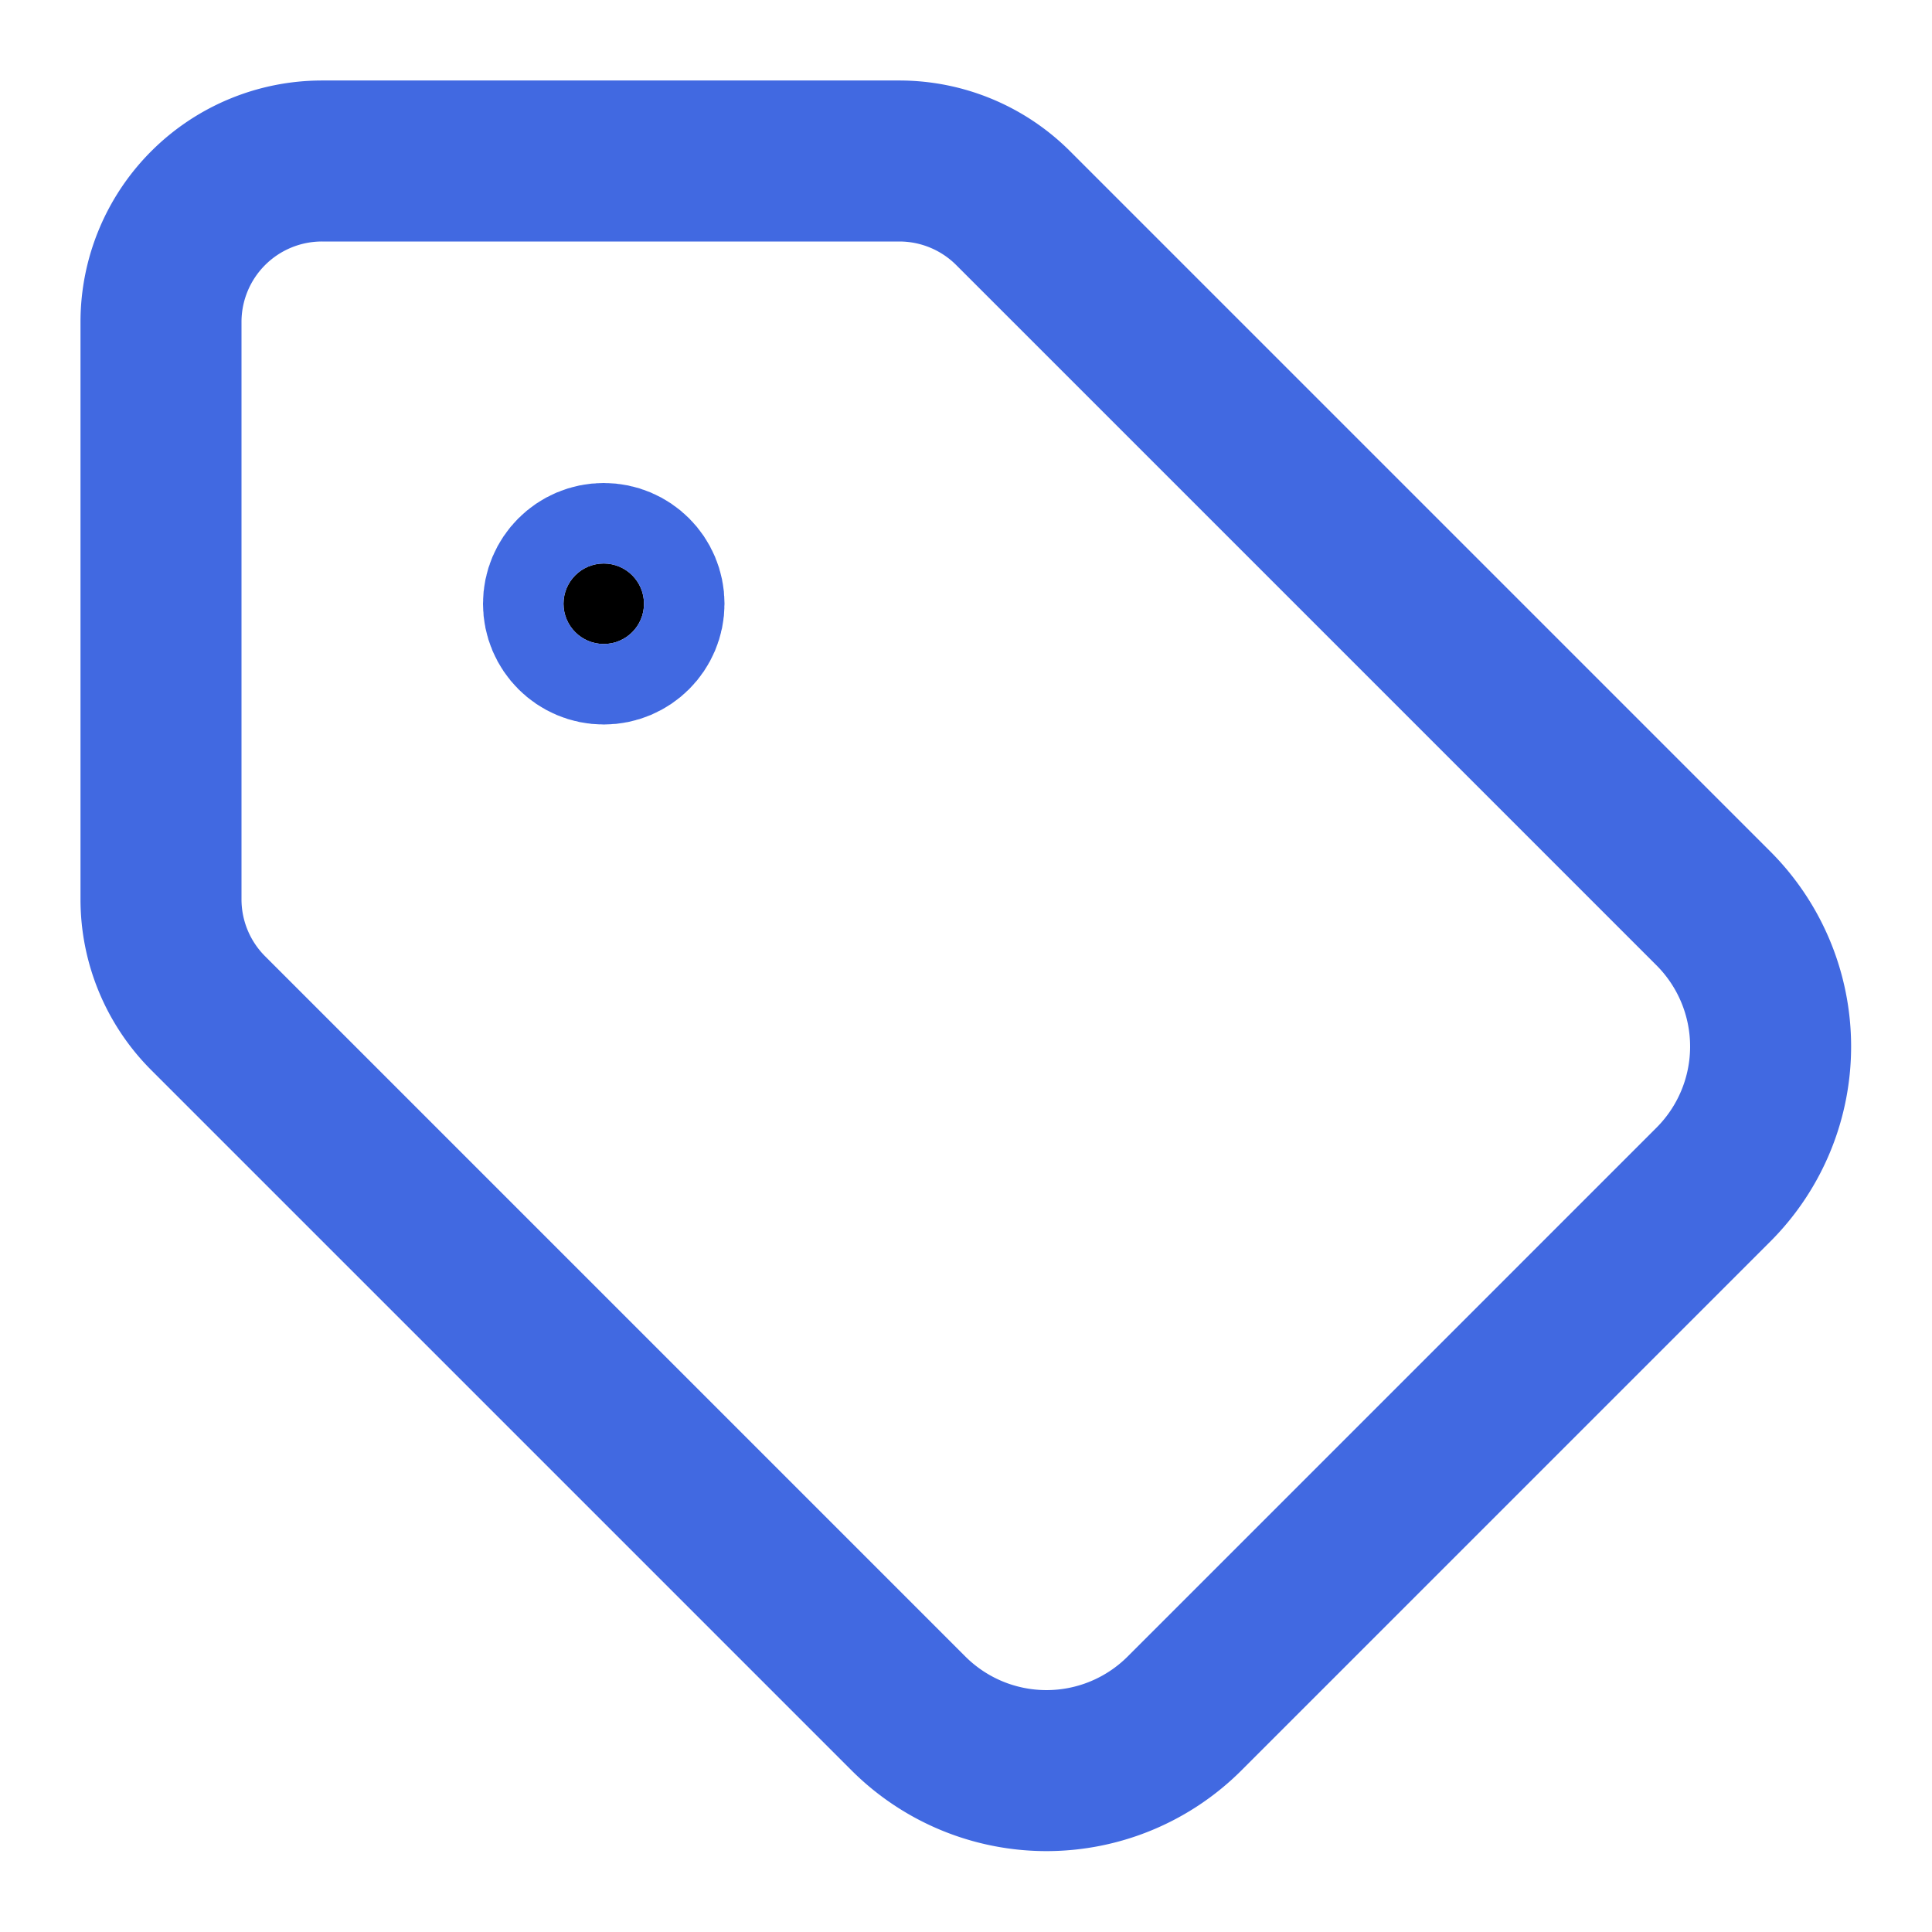 ﻿  <svg xmlns="http://www.w3.org/2000/svg" width="24" height="24"
       viewBox="0 0 24 24" fill="none" stroke="royalblue" stroke-width="2"
       stroke-linecap="round" stroke-linejoin="round"
       class="lucide lucide-tag text-solvetech-blue">
      <path d="M12.586 2.586A2 2 0 0 0 11.172 2H4a2 2 0 0 0-2 2v7.172a2 2 0 0 0 .586 1.414l8.704 8.704a2.426 2.426 0 0 0 3.42 0l6.58-6.58a2.426 2.426 0 0 0 0-3.42z">
      </path>
      <circle cx="7.5" cy="7.5" r=".5" fill="currentColor"></circle>
  </svg>